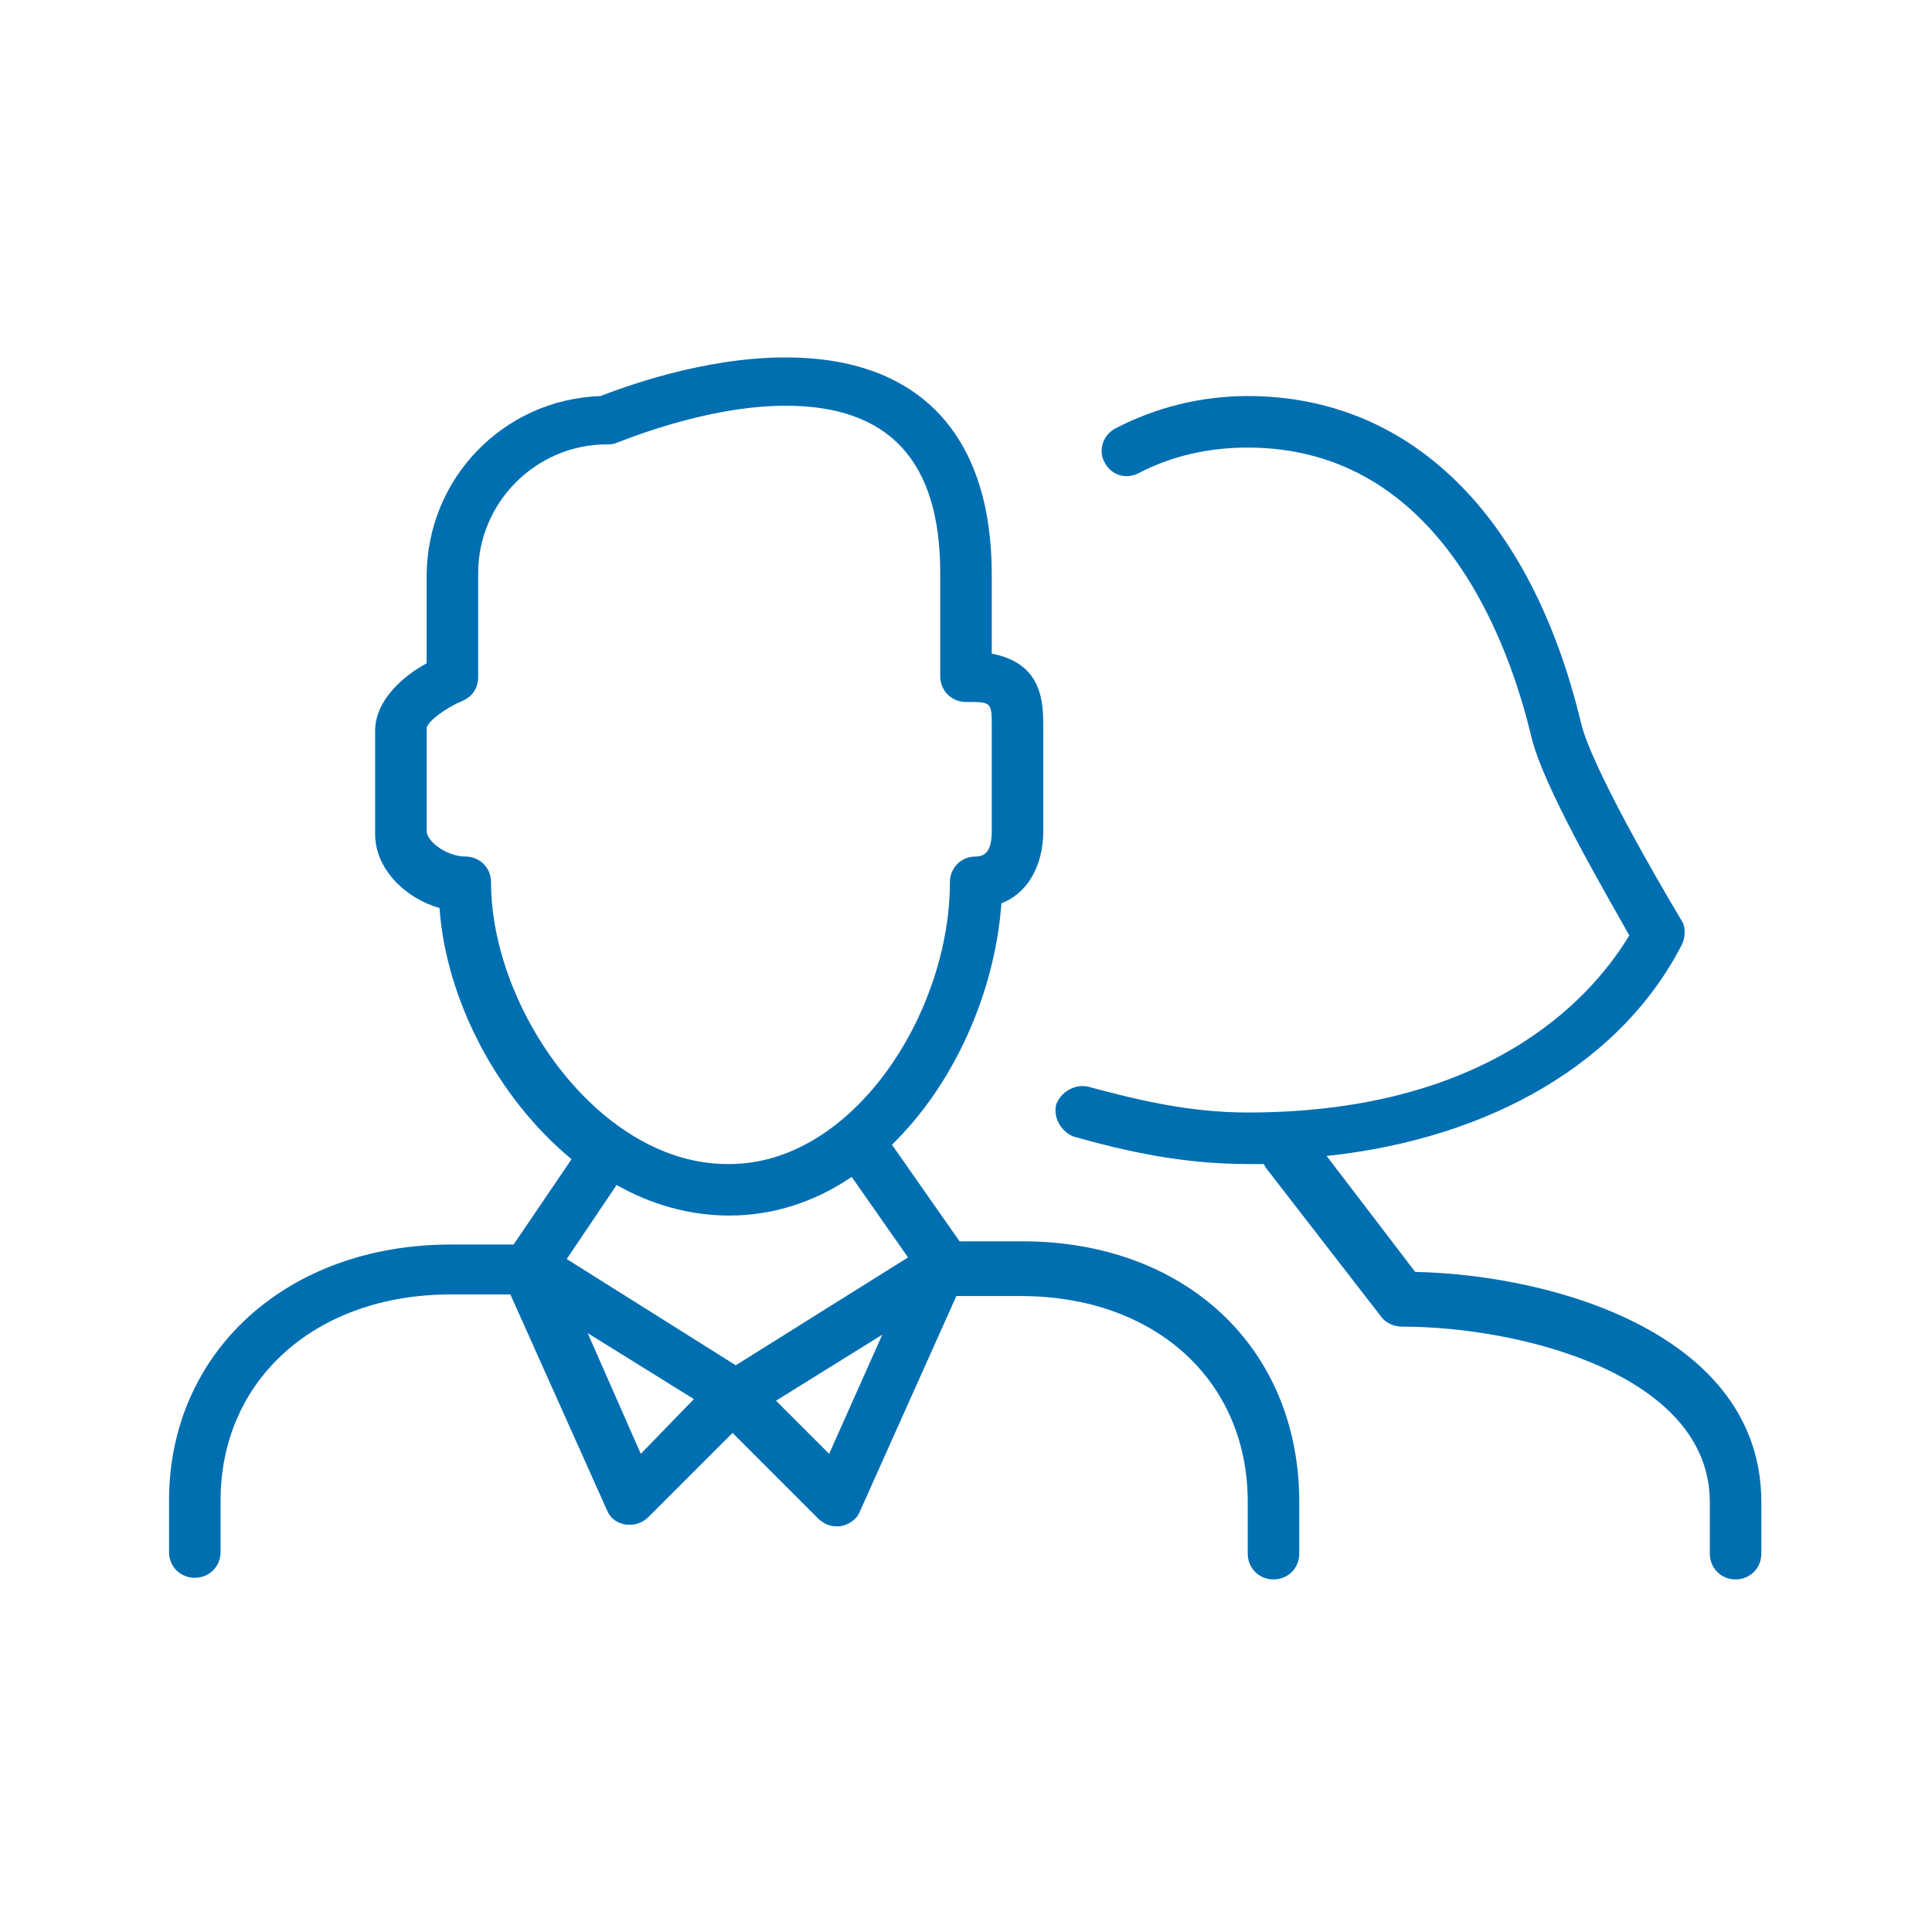 <?xml version="1.0" encoding="UTF-8"?> <svg xmlns="http://www.w3.org/2000/svg" xmlns:xlink="http://www.w3.org/1999/xlink" version="1.1" id="Layer_1" x="0px" y="0px" viewBox="0 0 120 120" style="enable-background:new 0 0 120 120;" xml:space="preserve"> <style type="text/css"> .st0{fill:#006FB1;} </style> <g> <path class="st0" d="M87.9,79l-5.5-7.2c10.3-1.1,18.4-5.9,22.1-13.2c0.2-0.5,0.2-1.1-0.1-1.5c-1.5-2.5-5.6-9.6-6.2-12.2 c-3.1-12.9-10.6-20.3-20.7-20.3c-2.9,0-5.7,0.7-8.2,2c-0.8,0.4-1.1,1.4-0.7,2.1c0.4,0.8,1.3,1.1,2.1,0.7c2.1-1.1,4.4-1.6,6.8-1.6 c12.1,0,16.3,12.5,17.6,17.9c0.7,3.1,4.7,9.9,6.1,12.4c-2,3.3-8.1,11-23.7,11c-3.7,0-6.9-0.8-9.9-1.6c-0.8-0.2-1.7,0.3-2,1.1 c-0.2,0.8,0.3,1.7,1.1,2c3.2,0.9,6.7,1.7,10.8,1.7l0,0c0.3,0,0.7,0,1,0c0,0.1,0.1,0.1,0.1,0.2l7.2,9.3c0.3,0.4,0.8,0.6,1.3,0.6 c7.4,0,19.1,3,19.1,10.9v3.2c0,0.9,0.7,1.6,1.6,1.6l0,0c0.9,0,1.6-0.7,1.6-1.6v-3.2C109.4,83,96.8,79.2,87.9,79z"></path> <path class="st0" d="M63.5,77.1h-3.9l-4.2-6c3.9-3.8,6.4-9.5,6.8-15c1.6-0.6,2.6-2.3,2.6-4.5v-6.4c0-1.5,0-4-3.2-4.6v-4.9 c0-8.7-4.5-13.5-12.8-13.5c-5.2,0-10.2,1.9-11.5,2.4c-6,0.2-10.8,5.1-10.8,11.2v5.4c-1.3,0.7-3.2,2.2-3.2,4.2v6.4 c0,2.2,1.9,4,4,4.6c0.4,5.7,3.6,11.8,8.2,15.6l-3.6,5.3h-3.9c-10.2,0-17.5,6.7-17.5,15.9v3.2c0,0.9,0.7,1.6,1.6,1.6l0,0 c0.9,0,1.6-0.7,1.6-1.6v-3.2c0-7.5,5.9-12.8,14.3-12.8h3.7l6,13.4c0.2,0.5,0.6,0.8,1.2,0.9c0.1,0,0.2,0,0.3,0l0,0 c0.4,0,0.8-0.2,1.1-0.5l5.2-5.2l5.3,5.3c0.3,0.3,0.7,0.5,1.1,0.5l0,0c0.1,0,0.2,0,0.3,0c0.5-0.1,1-0.4,1.2-0.9l6-13.4h4 c8.3,0,14.1,5.2,14.1,12.8v3.2c0,0.9,0.7,1.6,1.6,1.6h0c0.9,0,1.6-0.7,1.6-1.6v-3.2C80.7,83.7,73.6,77.1,63.5,77.1z M30.5,54.8 c0-0.9-0.7-1.6-1.6-1.6c-1.1,0-2.4-0.9-2.4-1.6v-6.4c0.1-0.4,1.1-1.2,2.3-1.7c0.6-0.3,0.9-0.8,0.9-1.5v-6.4c0-4.4,3.6-8,8-8 c0.2,0,0.4,0,0.6-0.1c0.1,0,5.4-2.3,10.5-2.3l0,0c6.4,0,9.6,3.4,9.6,10.4v6.4c0,0.9,0.7,1.6,1.6,1.6c1.6,0,1.6,0,1.6,1.6v6.4 c0,1.1-0.3,1.6-1,1.6c-0.9,0-1.6,0.7-1.6,1.6c0,8.1-6,17.5-13.7,17.5C37.3,72.4,30.5,62.7,30.5,54.8z M45.3,75.5L45.3,75.5 c2.8,0,5.4-0.9,7.6-2.4l3.5,5l-10.7,6.7l-10.5-6.6l3.1-4.6C40.4,74.8,42.8,75.5,45.3,75.5z M39.8,90.3l-3.3-7.5l6.6,4.1L39.8,90.3z M51.5,90.3L48.2,87l6.6-4.1L51.5,90.3z"></path> </g> </svg> 